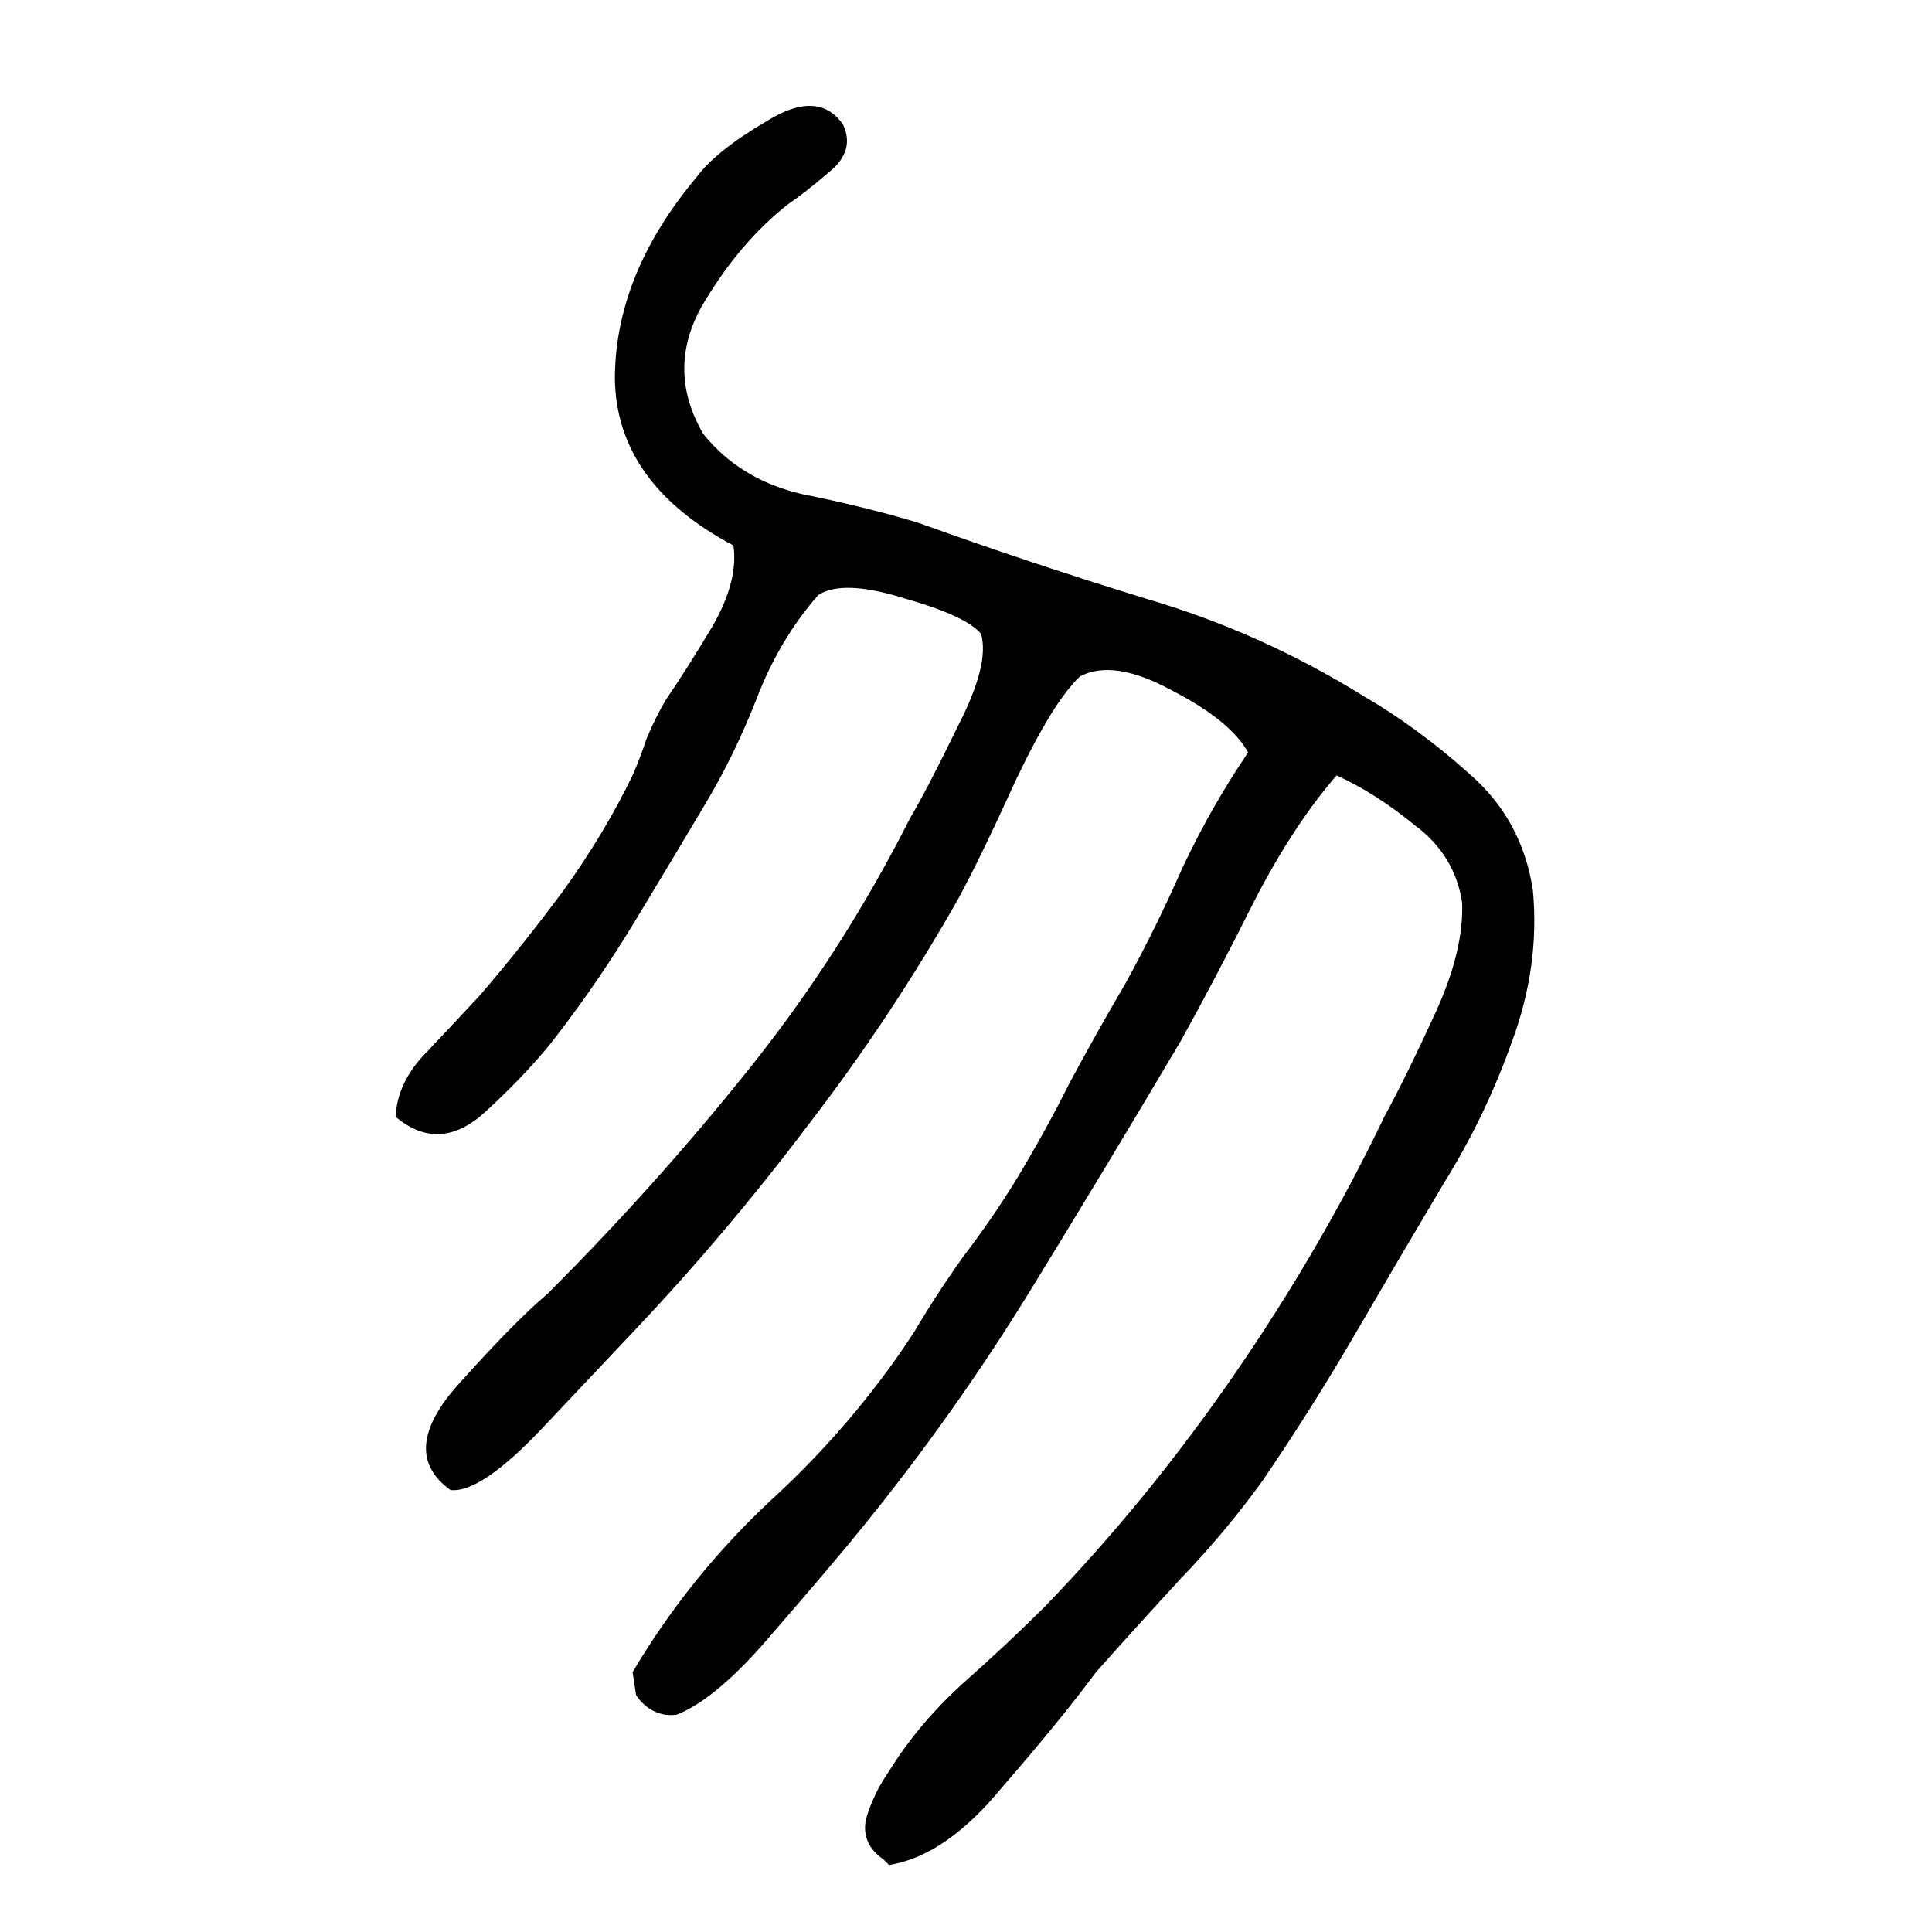 <svg xmlns="http://www.w3.org/2000/svg" height="640" width="640" version="1.1">
	<g transform="translate(0 -412.36)">
		<g>
			<path d="m292.75 1028.4q-7.617-5.273-5.859-13.477 2.344-8.203 7.617-15.82 9.375-15.234 24.023-28.711 15.234-13.477 27.539-25.781 33.984-35.156 62.695-76.758t49.805-85.547q7.617-14.062 16.992-34.57 9.375-20.508 8.789-36.328-2.344-15.82-15.82-25.781-12.891-10.547-25.781-16.406-14.648 16.992-27.539 42.188-12.305 24.609-24.023 45.703-24.609 41.602-49.805 82.617-25.195 41.016-55.664 78.516-9.961 12.305-29.297 34.57-18.75 22.266-32.227 27.539-4.102 0.586-7.617-1.172t-5.859-5.273l-1.172-7.617q18.75-31.641 45.703-56.836 27.539-25.195 47.461-55.664 7.617-12.891 16.406-25.195 9.375-12.305 16.992-24.609 9.961-16.406 18.164-32.812 8.789-16.406 18.75-33.398 9.961-18.164 18.75-38.086 9.375-19.922 21.68-38.086-5.859-10.547-25.195-20.508-19.336-10.547-30.469-4.688-8.789 8.203-21.094 33.984-11.719 25.781-19.336 39.844-22.266 39.258-49.805 75-26.953 35.742-58.008 68.555-9.375 9.961-29.883 31.641t-30.469 20.508q-16.992-12.305 1.758-33.984 19.336-21.68 30.469-31.055 35.742-35.742 66.211-73.828 31.055-38.672 53.906-83.789 5.859-9.961 15.82-30.469 10.547-20.508 7.617-30.469-4.688-5.859-25.195-11.719-20.508-6.445-28.711-1.172-12.891 14.648-20.508 34.57-7.617 19.336-17.578 35.742-11.133 18.75-22.852 38.086t-25.195 36.914q-8.789 11.719-24.023 25.781t-29.883 1.758q0.586-11.719 10.547-21.68 9.961-10.547 17.578-18.75 14.062-16.406 27.539-34.57 13.477-18.75 22.852-38.086 2.344-5.273 4.688-12.305 2.93-7.031 6.445-12.891 6.445-9.375 15.234-24.023 8.789-15.234 7.031-26.953-38.672-20.508-39.258-55.078 0-34.57 26.953-66.797 6.445-8.789 23.438-18.75 16.992-10.547 25.195 1.172 4.102 8.789-4.688 15.82-8.203 7.031-13.477 10.547-16.406 12.891-28.711 33.984-11.719 21.094 0.586 42.188 12.305 15.234 32.812 19.922 20.508 4.102 38.086 9.375 37.5 13.477 75.586 25.195 38.086 11.133 72.07 32.227 18.164 10.547 35.156 25.781 17.578 15.234 21.094 38.672 2.344 25.195-7.031 50.391-8.789 24.609-22.266 46.289-14.648 24.609-29.297 49.805-14.648 25.195-31.055 49.219-12.305 16.992-26.953 32.227-14.062 15.234-28.125 31.055-11.719 15.82-31.055 38.086-18.75 22.852-37.5 25.781l-1.758-1.758z"/>
		</g>
	</g>
</svg>

